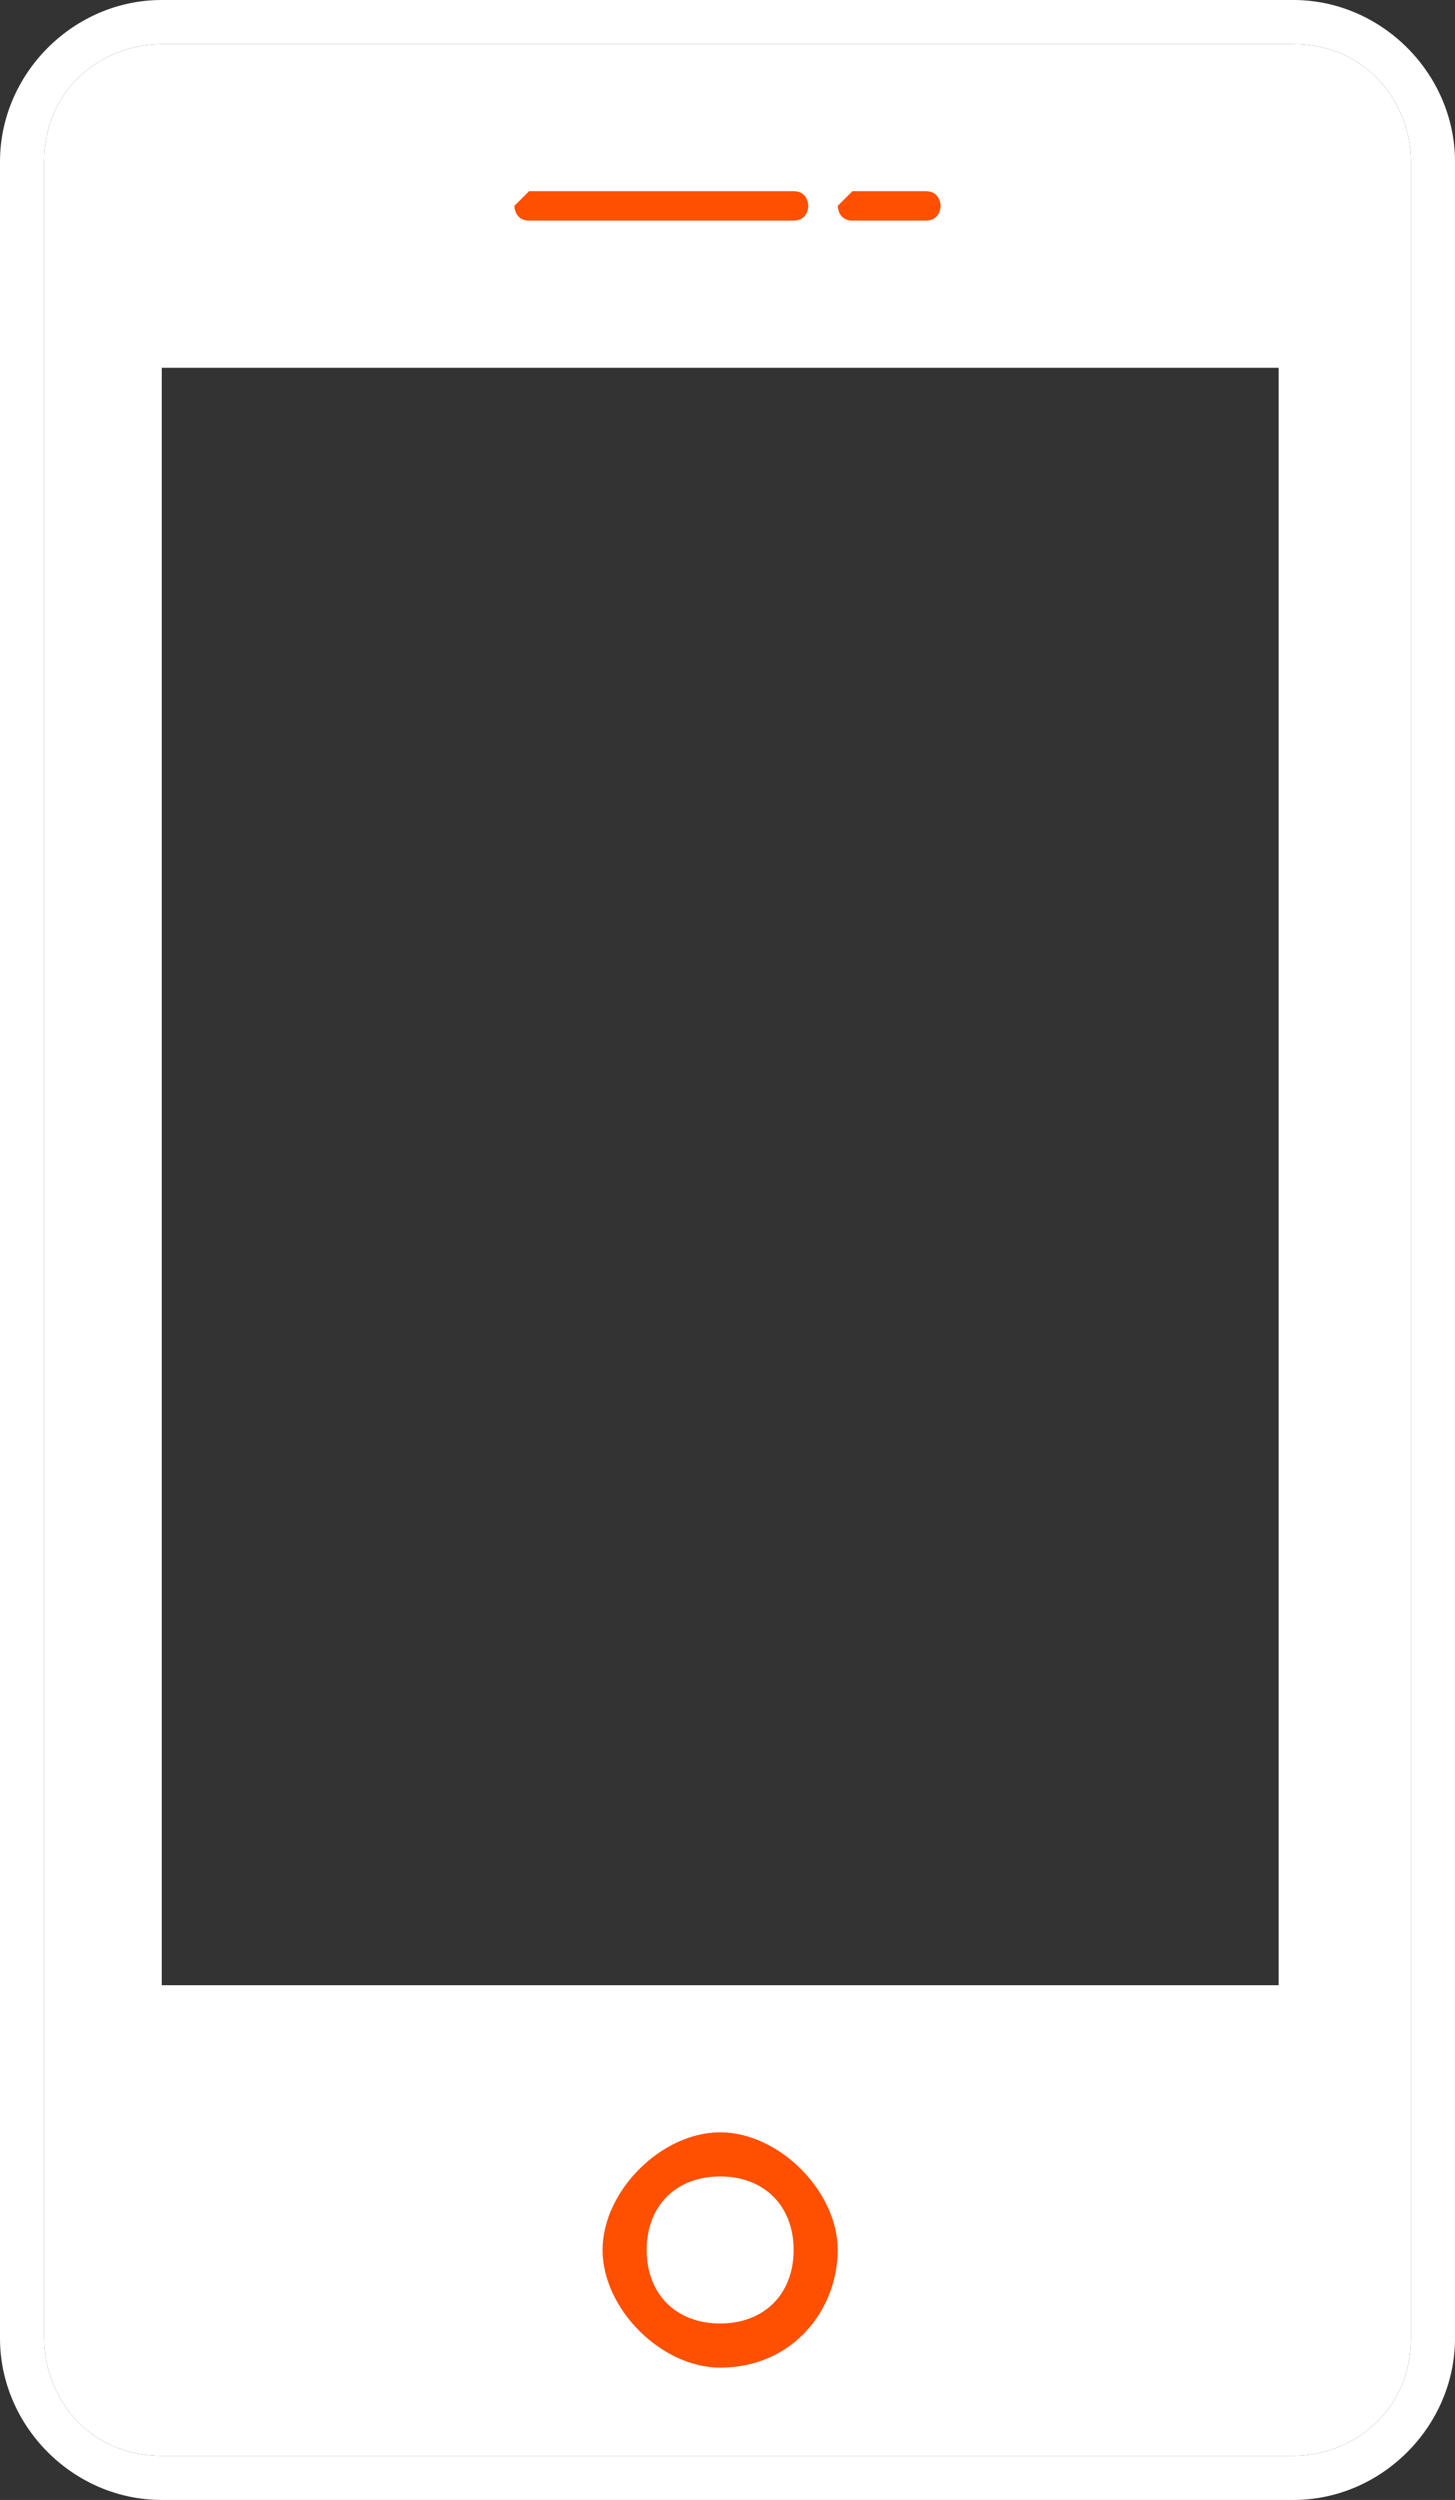 <?xml version="1.0" encoding="utf-8"?>
<!-- Generator: Adobe Illustrator 19.1.0, SVG Export Plug-In . SVG Version: 6.00 Build 0)  -->
<svg version="1.1" id="Слой_1" xmlns="http://www.w3.org/2000/svg" xmlns:xlink="http://www.w3.org/1999/xlink" x="0px" y="0px"
	 viewBox="0 0 9.9 17" style="enable-background:new 0 0 9.9 17;" xml:space="preserve">
<rect x="0" y="0" width="9.9" height="17" fill="#333333" stroke="none"/>
<style type="text/css">
	.st0{clip-path:url(#SVGID_2_);fill:#FFFFFF;}
	.st1{fill:none;}
	.st2{fill:#FF4F00;}
	.st3{fill:#FFFFFF;}
</style>
<g>
	<g>
		<defs>
			<path id="SVGID_1_" d="M9.6,10.2v5.7c0,0.5-0.4,0.8-0.8,0.8H1.1c-0.5,0-0.8-0.4-0.8-0.8V1.1c0-0.5,0.4-0.8,0.8-0.8h7.7
				c0.5,0,0.8,0.4,0.8,0.8v8.4"/>
		</defs>
		<clipPath id="SVGID_2_">
			<use xlink:href="#SVGID_1_"  style="overflow:visible;"/>
		</clipPath>
		<path class="st0" d="M-3-0.1v19h17v-19H-3z M8.7,9.5v0.8v3.2H1.1v-11h7.6V9.5z"/>
	</g>
	<path class="st1" d="M9.6,10.2v5.7c0,0.5-0.4,0.8-0.8,0.8H1.1c-0.5,0-0.8-0.4-0.8-0.8V1.1c0-0.5,0.4-0.8,0.8-0.8h7.7
		c0.5,0,0.8,0.4,0.8,0.8v8.4"/>
	<g>
		<g>
			<g>
				<path class="st2" d="M4.9,16.1c-0.4,0-0.8-0.4-0.8-0.8c0-0.4,0.4-0.8,0.8-0.8c0.4,0,0.8,0.4,0.8,0.8C5.7,15.7,5.4,16.1,4.9,16.1
					z M4.9,14.8c-0.3,0-0.5,0.2-0.5,0.5c0,0.3,0.2,0.5,0.5,0.5c0.3,0,0.5-0.2,0.5-0.5C5.4,15,5.2,14.8,4.9,14.8z"/>
			</g>
			<g>
				<path class="st3" d="M8.8,0H1.1C0.5,0,0,0.5,0,1.1v14.8C0,16.5,0.5,17,1.1,17h7.7c0.6,0,1.1-0.5,1.1-1.1v-5.7V9.5V1.1
					C9.9,0.5,9.4,0,8.8,0z M9.6,15.9c0,0.5-0.4,0.8-0.8,0.8H1.1c-0.5,0-0.8-0.4-0.8-0.8V1.1c0-0.5,0.4-0.8,0.8-0.8h7.7
					c0.5,0,0.8,0.4,0.8,0.8v8.4v0.7V15.9z"/>
				<path class="st3" d="M8.9,2.3H1c-0.1,0-0.1,0.1-0.1,0.1v11.2c0,0.1,0.1,0.1,0.1,0.1h7.9c0.1,0,0.1-0.1,0.1-0.1v-3.4V9.5V2.4
					C9,2.3,8.9,2.3,8.9,2.3z M8.7,13.5H1.1v-11h7.6v6.9v0.8V13.5z"/>
			</g>
			<g>
				<path class="st2" d="M6.3,1.5H5.8c-0.1,0-0.1-0.1-0.1-0.1s0.1-0.1,0.1-0.1h0.5c0.1,0,0.1,0.1,0.1,0.1S6.4,1.5,6.3,1.5z M5.4,1.5
					H3.6c-0.1,0-0.1-0.1-0.1-0.1s0.1-0.1,0.1-0.1h1.8c0.1,0,0.1,0.1,0.1,0.1S5.5,1.5,5.4,1.5z"/>
			</g>
		</g>
	</g>
</g>
</svg>
